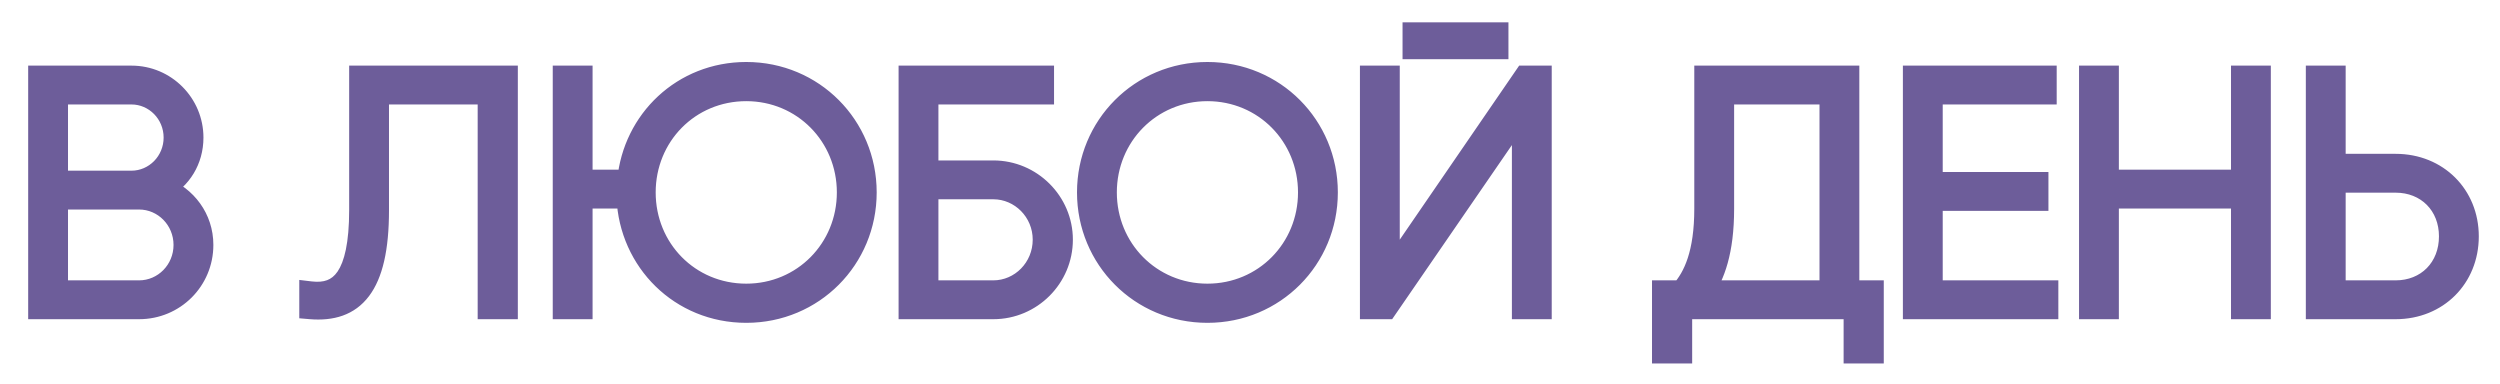 <?xml version="1.0" encoding="UTF-8"?> <svg xmlns="http://www.w3.org/2000/svg" width="560" height="86" viewBox="0 0 560 86" fill="none"><g filter="url(#filter0_d_1298_224)"><path d="M28.413 46.138C33.593 48.136 37.293 52.946 37.293 58.866C37.293 66.71 31.003 73 23.159 73H0.811V21.2H21.457C29.005 21.2 35.073 27.342 35.073 34.816C35.073 39.848 32.409 43.992 28.413 46.138ZM21.457 24.9H4.733V44.732H21.457C26.785 44.732 31.151 40.292 31.151 34.816C31.151 29.34 26.785 24.9 21.457 24.9ZM23.159 69.3C28.783 69.3 33.371 64.638 33.371 58.866C33.371 53.094 28.783 48.432 23.159 48.432H4.733V69.3H23.159ZM61.539 73V69.522C68.347 70.336 72.713 66.118 72.713 51.022V21.2H105.495V73H101.499V24.9H76.635V51.096C76.635 68.338 71.085 73.814 61.539 73ZM159.163 20.386C174.111 20.386 185.877 32.3 185.877 47.1C185.877 61.9 174.111 73.814 159.163 73.814C144.511 73.814 133.189 62.492 132.597 48.21H122.237V73H118.315V21.2H122.237V44.51H132.745C134.003 30.968 145.029 20.386 159.163 20.386ZM159.163 70.04C171.965 70.04 181.955 59.828 181.955 47.1C181.955 34.372 171.965 24.16 159.163 24.16C146.287 24.16 136.371 34.372 136.371 47.1C136.371 59.828 146.287 70.04 159.163 70.04ZM214.506 42.438C222.942 42.438 229.824 49.32 229.824 57.682C229.824 66.118 222.942 73 214.506 73H195.784V21.2H225.606V24.9H199.706V42.438H214.506ZM214.506 69.3C220.722 69.3 225.828 64.12 225.828 57.682C225.828 51.318 220.722 46.138 214.506 46.138H199.706V69.3H214.506ZM262.463 73.814C247.515 73.814 235.749 61.9 235.749 47.1C235.749 32.3 247.515 20.386 262.463 20.386C277.411 20.386 289.177 32.3 289.177 47.1C289.177 61.9 277.411 73.814 262.463 73.814ZM262.463 70.04C275.265 70.04 285.255 59.828 285.255 47.1C285.255 34.372 275.265 24.16 262.463 24.16C249.661 24.16 239.671 34.372 239.671 47.1C239.671 59.828 249.661 70.04 262.463 70.04ZM308.67 14.762V11.506H327.392V14.762H308.67ZM333.164 73V28.452L302.528 73H299.124V21.2H303.046V65.748L333.608 21.2H337.086V73H333.164ZM405.989 69.3H411.465V82.916H407.469V73H368.545V82.916H364.549V69.3H368.693C371.579 66.044 374.021 60.79 374.021 50.726V21.2H405.989V69.3ZM377.943 50.8C377.943 60.272 375.871 65.748 373.355 69.3H402.067V24.9H377.943V50.8ZM424.669 69.3H450.569V73H420.747V21.2H450.199V24.9H424.669V45.028H448.349V48.728H424.669V69.3ZM494.244 21.2H498.166V73H494.244V48.21H464.126V73H460.204V21.2H464.126V44.51H494.244V21.2ZM528.618 40.958C537.942 40.958 544.75 47.84 544.75 56.942C544.75 66.118 537.942 73 528.618 73H511.006V21.2H514.928V40.958H528.618ZM528.618 69.3C535.722 69.3 540.828 64.12 540.828 56.942C540.828 49.838 535.722 44.658 528.618 44.658H514.928V69.3H528.618Z" fill="#6D5D9A"></path><path d="M28.413 46.138L27.23 43.935L22.434 46.511L27.513 48.471L28.413 46.138ZM0.811 73H-1.689V75.5H0.811V73ZM0.811 21.2V18.7H-1.689V21.2H0.811ZM4.733 24.9V22.4H2.233V24.9H4.733ZM4.733 44.732H2.233V47.232H4.733V44.732ZM4.733 48.432V45.932H2.233V48.432H4.733ZM4.733 69.3H2.233V71.8H4.733V69.3ZM27.513 48.471C31.809 50.127 34.793 54.063 34.793 58.866H39.793C39.793 51.829 35.377 46.145 29.313 43.806L27.513 48.471ZM34.793 58.866C34.793 65.329 29.622 70.5 23.159 70.5V75.5C32.384 75.5 39.793 68.091 39.793 58.866H34.793ZM23.159 70.5H0.811V75.5H23.159V70.5ZM3.311 73V21.2H-1.689V73H3.311ZM0.811 23.7H21.457V18.7H0.811V23.7ZM21.457 23.7C27.616 23.7 32.573 28.714 32.573 34.816H37.573C37.573 25.97 30.395 18.7 21.457 18.7V23.7ZM32.573 34.816C32.573 38.914 30.427 42.219 27.23 43.935L29.596 48.34C34.391 45.765 37.573 40.782 37.573 34.816H32.573ZM21.457 22.4H4.733V27.4H21.457V22.4ZM2.233 24.9V44.732H7.233V24.9H2.233ZM4.733 47.232H21.457V42.232H4.733V47.232ZM21.457 47.232C28.215 47.232 33.651 41.623 33.651 34.816H28.651C28.651 38.961 25.355 42.232 21.457 42.232V47.232ZM33.651 34.816C33.651 28.009 28.215 22.4 21.457 22.4V27.4C25.355 27.4 28.651 30.671 28.651 34.816H33.651ZM23.159 71.8C30.21 71.8 35.871 65.972 35.871 58.866H30.871C30.871 63.304 27.356 66.8 23.159 66.8V71.8ZM35.871 58.866C35.871 51.76 30.21 45.932 23.159 45.932V50.932C27.356 50.932 30.871 54.428 30.871 58.866H35.871ZM23.159 45.932H4.733V50.932H23.159V45.932ZM2.233 48.432V69.3H7.233V48.432H2.233ZM4.733 71.8H23.159V66.8H4.733V71.8ZM61.539 73H59.039V75.296L61.327 75.491L61.539 73ZM61.539 69.522L61.836 67.04L59.039 66.705V69.522H61.539ZM72.713 21.2V18.7H70.213V21.2H72.713ZM105.495 21.2H107.995V18.7H105.495V21.2ZM105.495 73V75.5H107.995V73H105.495ZM101.499 73H98.999V75.5H101.499V73ZM101.499 24.9H103.999V22.4H101.499V24.9ZM76.635 24.9V22.4H74.135V24.9H76.635ZM64.039 73V69.522H59.039V73H64.039ZM61.242 72.004C63.217 72.24 65.195 72.134 67.041 71.436C68.921 70.725 70.504 69.46 71.743 67.65C74.13 64.159 75.213 58.683 75.213 51.022H70.213C70.213 58.457 69.113 62.638 67.616 64.827C66.912 65.856 66.126 66.436 65.273 66.759C64.386 67.095 63.265 67.21 61.836 67.04L61.242 72.004ZM75.213 51.022V21.2H70.213V51.022H75.213ZM72.713 23.7H105.495V18.7H72.713V23.7ZM102.995 21.2V73H107.995V21.2H102.995ZM105.495 70.5H101.499V75.5H105.495V70.5ZM103.999 73V24.9H98.999V73H103.999ZM101.499 22.4H76.635V27.4H101.499V22.4ZM74.135 24.9V51.096H79.135V24.9H74.135ZM74.135 51.096C74.135 59.569 72.748 64.559 70.671 67.314C68.768 69.837 65.973 70.869 61.751 70.509L61.327 75.491C66.651 75.945 71.404 74.647 74.663 70.324C77.748 66.234 79.135 59.865 79.135 51.096H74.135ZM132.597 48.21L135.095 48.106L134.995 45.71H132.597V48.21ZM122.237 48.21V45.71H119.737V48.21H122.237ZM122.237 73V75.5H124.737V73H122.237ZM118.315 73H115.815V75.5H118.315V73ZM118.315 21.2V18.7H115.815V21.2H118.315ZM122.237 21.2H124.737V18.7H122.237V21.2ZM122.237 44.51H119.737V47.01H122.237V44.51ZM132.745 44.51V47.01H135.023L135.234 44.741L132.745 44.51ZM159.163 22.886C172.721 22.886 183.377 33.672 183.377 47.1H188.377C188.377 30.928 175.501 17.886 159.163 17.886V22.886ZM183.377 47.1C183.377 60.528 172.721 71.314 159.163 71.314V76.314C175.501 76.314 188.377 63.272 188.377 47.1H183.377ZM159.163 71.314C145.888 71.314 135.633 61.086 135.095 48.106L130.099 48.313C130.745 63.898 143.134 76.314 159.163 76.314V71.314ZM132.597 45.71H122.237V50.71H132.597V45.71ZM119.737 48.21V73H124.737V48.21H119.737ZM122.237 70.5H118.315V75.5H122.237V70.5ZM120.815 73V21.2H115.815V73H120.815ZM118.315 23.7H122.237V18.7H118.315V23.7ZM119.737 21.2V44.51H124.737V21.2H119.737ZM122.237 47.01H132.745V42.01H122.237V47.01ZM135.234 44.741C136.376 32.447 146.358 22.886 159.163 22.886V17.886C143.7 17.886 131.63 29.489 130.256 44.279L135.234 44.741ZM159.163 72.54C173.372 72.54 184.455 61.182 184.455 47.1H179.455C179.455 58.474 170.558 67.54 159.163 67.54V72.54ZM184.455 47.1C184.455 33.018 173.372 21.66 159.163 21.66V26.66C170.558 26.66 179.455 35.726 179.455 47.1H184.455ZM159.163 21.66C144.875 21.66 133.871 33.023 133.871 47.1H138.871C138.871 35.721 147.699 26.66 159.163 26.66V21.66ZM133.871 47.1C133.871 61.177 144.875 72.54 159.163 72.54V67.54C147.699 67.54 138.871 58.479 138.871 47.1H133.871ZM195.784 73H193.284V75.5H195.784V73ZM195.784 21.2V18.7H193.284V21.2H195.784ZM225.606 21.2H228.106V18.7H225.606V21.2ZM225.606 24.9V27.4H228.106V24.9H225.606ZM199.706 24.9V22.4H197.206V24.9H199.706ZM199.706 42.438H197.206V44.938H199.706V42.438ZM199.706 46.138V43.638H197.206V46.138H199.706ZM199.706 69.3H197.206V71.8H199.706V69.3ZM214.506 44.938C221.569 44.938 227.324 50.709 227.324 57.682H232.324C232.324 47.931 224.315 39.938 214.506 39.938V44.938ZM227.324 57.682C227.324 64.737 221.561 70.5 214.506 70.5V75.5C224.322 75.5 232.324 67.499 232.324 57.682H227.324ZM214.506 70.5H195.784V75.5H214.506V70.5ZM198.284 73V21.2H193.284V73H198.284ZM195.784 23.7H225.606V18.7H195.784V23.7ZM223.106 21.2V24.9H228.106V21.2H223.106ZM225.606 22.4H199.706V27.4H225.606V22.4ZM197.206 24.9V42.438H202.206V24.9H197.206ZM199.706 44.938H214.506V39.938H199.706V44.938ZM214.506 71.8C222.155 71.8 228.328 65.448 228.328 57.682H223.328C223.328 62.792 219.289 66.8 214.506 66.8V71.8ZM228.328 57.682C228.328 49.98 222.144 43.638 214.506 43.638V48.638C219.299 48.638 223.328 52.656 223.328 57.682H228.328ZM214.506 43.638H199.706V48.638H214.506V43.638ZM197.206 46.138V69.3H202.206V46.138H197.206ZM199.706 71.8H214.506V66.8H199.706V71.8ZM262.463 71.314C248.905 71.314 238.249 60.528 238.249 47.1H233.249C233.249 63.272 246.126 76.314 262.463 76.314V71.314ZM238.249 47.1C238.249 33.672 248.905 22.886 262.463 22.886V17.886C246.126 17.886 233.249 30.928 233.249 47.1H238.249ZM262.463 22.886C276.022 22.886 286.677 33.672 286.677 47.1H291.677C291.677 30.928 278.801 17.886 262.463 17.886V22.886ZM286.677 47.1C286.677 60.528 276.022 71.314 262.463 71.314V76.314C278.801 76.314 291.677 63.272 291.677 47.1H286.677ZM262.463 72.54C276.673 72.54 287.755 61.182 287.755 47.1H282.755C282.755 58.474 273.858 67.54 262.463 67.54V72.54ZM287.755 47.1C287.755 33.018 276.673 21.66 262.463 21.66V26.66C273.858 26.66 282.755 35.726 282.755 47.1H287.755ZM262.463 21.66C248.254 21.66 237.171 33.018 237.171 47.1H242.171C242.171 35.726 251.069 26.66 262.463 26.66V21.66ZM237.171 47.1C237.171 61.182 248.254 72.54 262.463 72.54V67.54C251.069 67.54 242.171 58.474 242.171 47.1H237.171ZM308.67 14.762H306.17V17.262H308.67V14.762ZM308.67 11.506V9.006H306.17V11.506H308.67ZM327.392 11.506H329.892V9.006H327.392V11.506ZM327.392 14.762V17.262H329.892V14.762H327.392ZM333.164 73H330.664V75.5H333.164V73ZM333.164 28.452H335.664V20.405L331.104 27.035L333.164 28.452ZM302.528 73V75.5H303.842L304.587 74.417L302.528 73ZM299.124 73H296.624V75.5H299.124V73ZM299.124 21.2V18.7H296.624V21.2H299.124ZM303.046 21.2H305.546V18.7H303.046V21.2ZM303.046 65.748H300.546V73.811L305.107 67.162L303.046 65.748ZM333.608 21.2V18.7H332.291L331.546 19.786L333.608 21.2ZM337.086 21.2H339.586V18.7H337.086V21.2ZM337.086 73V75.5H339.586V73H337.086ZM311.17 14.762V11.506H306.17V14.762H311.17ZM308.67 14.006H327.392V9.006H308.67V14.006ZM324.892 11.506V14.762H329.892V11.506H324.892ZM327.392 12.262H308.67V17.262H327.392V12.262ZM335.664 73V28.452H330.664V73H335.664ZM331.104 27.035L300.468 71.583L304.587 74.417L335.223 29.869L331.104 27.035ZM302.528 70.5H299.124V75.5H302.528V70.5ZM301.624 73V21.2H296.624V73H301.624ZM299.124 23.7H303.046V18.7H299.124V23.7ZM300.546 21.2V65.748H305.546V21.2H300.546ZM305.107 67.162L335.669 22.614L331.546 19.786L300.984 64.334L305.107 67.162ZM333.608 23.7H337.086V18.7H333.608V23.7ZM334.586 21.2V73H339.586V21.2H334.586ZM337.086 70.5H333.164V75.5H337.086V70.5ZM405.989 69.3H403.489V71.8H405.989V69.3ZM411.465 69.3H413.965V66.8H411.465V69.3ZM411.465 82.916V85.416H413.965V82.916H411.465ZM407.469 82.916H404.969V85.416H407.469V82.916ZM407.469 73H409.969V70.5H407.469V73ZM368.545 73V70.5H366.045V73H368.545ZM368.545 82.916V85.416H371.045V82.916H368.545ZM364.549 82.916H362.049V85.416H364.549V82.916ZM364.549 69.3V66.8H362.049V69.3H364.549ZM368.693 69.3V71.8H369.818L370.564 70.958L368.693 69.3ZM374.021 21.2V18.7H371.521V21.2H374.021ZM405.989 21.2H408.489V18.7H405.989V21.2ZM373.355 69.3L371.315 67.855L368.52 71.8H373.355V69.3ZM402.067 69.3V71.8H404.567V69.3H402.067ZM402.067 24.9H404.567V22.4H402.067V24.9ZM377.943 24.9V22.4H375.443V24.9H377.943ZM405.989 71.8H411.465V66.8H405.989V71.8ZM408.965 69.3V82.916H413.965V69.3H408.965ZM411.465 80.416H407.469V85.416H411.465V80.416ZM409.969 82.916V73H404.969V82.916H409.969ZM407.469 70.5H368.545V75.5H407.469V70.5ZM366.045 73V82.916H371.045V73H366.045ZM368.545 80.416H364.549V85.416H368.545V80.416ZM367.049 82.916V69.3H362.049V82.916H367.049ZM364.549 71.8H368.693V66.8H364.549V71.8ZM370.564 70.958C373.96 67.126 376.521 61.222 376.521 50.726H371.521C371.521 60.358 369.198 64.962 366.822 67.642L370.564 70.958ZM376.521 50.726V21.2H371.521V50.726H376.521ZM374.021 23.7H405.989V18.7H374.021V23.7ZM403.489 21.2V69.3H408.489V21.2H403.489ZM375.443 50.8C375.443 59.892 373.461 64.825 371.315 67.855L375.395 70.745C378.281 66.671 380.443 60.652 380.443 50.8H375.443ZM373.355 71.8H402.067V66.8H373.355V71.8ZM404.567 69.3V24.9H399.567V69.3H404.567ZM402.067 22.4H377.943V27.4H402.067V22.4ZM375.443 24.9V50.8H380.443V24.9H375.443ZM424.669 69.3H422.169V71.8H424.669V69.3ZM450.569 69.3H453.069V66.8H450.569V69.3ZM450.569 73V75.5H453.069V73H450.569ZM420.747 73H418.247V75.5H420.747V73ZM420.747 21.2V18.7H418.247V21.2H420.747ZM450.199 21.2H452.699V18.7H450.199V21.2ZM450.199 24.9V27.4H452.699V24.9H450.199ZM424.669 24.9V22.4H422.169V24.9H424.669ZM424.669 45.028H422.169V47.528H424.669V45.028ZM448.349 45.028H450.849V42.528H448.349V45.028ZM448.349 48.728V51.228H450.849V48.728H448.349ZM424.669 48.728V46.228H422.169V48.728H424.669ZM424.669 71.8H450.569V66.8H424.669V71.8ZM448.069 69.3V73H453.069V69.3H448.069ZM450.569 70.5H420.747V75.5H450.569V70.5ZM423.247 73V21.2H418.247V73H423.247ZM420.747 23.7H450.199V18.7H420.747V23.7ZM447.699 21.2V24.9H452.699V21.2H447.699ZM450.199 22.4H424.669V27.4H450.199V22.4ZM422.169 24.9V45.028H427.169V24.9H422.169ZM424.669 47.528H448.349V42.528H424.669V47.528ZM445.849 45.028V48.728H450.849V45.028H445.849ZM448.349 46.228H424.669V51.228H448.349V46.228ZM422.169 48.728V69.3H427.169V48.728H422.169ZM494.244 21.2V18.7H491.744V21.2H494.244ZM498.166 21.2H500.666V18.7H498.166V21.2ZM498.166 73V75.5H500.666V73H498.166ZM494.244 73H491.744V75.5H494.244V73ZM494.244 48.21H496.744V45.71H494.244V48.21ZM464.126 48.21V45.71H461.626V48.21H464.126ZM464.126 73V75.5H466.626V73H464.126ZM460.204 73H457.704V75.5H460.204V73ZM460.204 21.2V18.7H457.704V21.2H460.204ZM464.126 21.2H466.626V18.7H464.126V21.2ZM464.126 44.51H461.626V47.01H464.126V44.51ZM494.244 44.51V47.01H496.744V44.51H494.244ZM494.244 23.7H498.166V18.7H494.244V23.7ZM495.666 21.2V73H500.666V21.2H495.666ZM498.166 70.5H494.244V75.5H498.166V70.5ZM496.744 73V48.21H491.744V73H496.744ZM494.244 45.71H464.126V50.71H494.244V45.71ZM461.626 48.21V73H466.626V48.21H461.626ZM464.126 70.5H460.204V75.5H464.126V70.5ZM462.704 73V21.2H457.704V73H462.704ZM460.204 23.7H464.126V18.7H460.204V23.7ZM461.626 21.2V44.51H466.626V21.2H461.626ZM464.126 47.01H494.244V42.01H464.126V47.01ZM496.744 44.51V21.2H491.744V44.51H496.744ZM511.006 73H508.506V75.5H511.006V73ZM511.006 21.2V18.7H508.506V21.2H511.006ZM514.928 21.2H517.428V18.7H514.928V21.2ZM514.928 40.958H512.428V43.458H514.928V40.958ZM514.928 44.658V42.158H512.428V44.658H514.928ZM514.928 69.3H512.428V71.8H514.928V69.3ZM528.618 43.458C536.569 43.458 542.25 49.228 542.25 56.942H547.25C547.25 46.452 539.315 38.458 528.618 38.458V43.458ZM542.25 56.942C542.25 64.737 536.562 70.5 528.618 70.5V75.5C539.323 75.5 547.25 67.499 547.25 56.942H542.25ZM528.618 70.5H511.006V75.5H528.618V70.5ZM513.506 73V21.2H508.506V73H513.506ZM511.006 23.7H514.928V18.7H511.006V23.7ZM512.428 21.2V40.958H517.428V21.2H512.428ZM514.928 43.458H528.618V38.458H514.928V43.458ZM528.618 71.8C537.133 71.8 543.328 65.471 543.328 56.942H538.328C538.328 62.769 534.312 66.8 528.618 66.8V71.8ZM543.328 56.942C543.328 48.477 537.123 42.158 528.618 42.158V47.158C534.322 47.158 538.328 51.199 538.328 56.942H543.328ZM528.618 42.158H514.928V47.158H528.618V42.158ZM512.428 44.658V69.3H517.428V44.658H512.428ZM514.928 71.8H528.618V66.8H514.928V71.8Z" fill="#6D5D9A"></path></g><defs><filter id="filter0_d_1298_224" x="0.812" y="0.906" width="558.538" height="84.61" filterUnits="userSpaceOnUse" color-interpolation-filters="sRGB"><feFlood flood-opacity="0" result="BackgroundImageFix"></feFlood><feColorMatrix in="SourceAlpha" type="matrix" values="0 0 0 0 0 0 0 0 0 0 0 0 0 0 0 0 0 0 127 0" result="hardAlpha"></feColorMatrix><feOffset dx="8" dy="-4"></feOffset><feGaussianBlur stdDeviation="3.3"></feGaussianBlur><feComposite in2="hardAlpha" operator="out"></feComposite><feColorMatrix type="matrix" values="0 0 0 0 0 0 0 0 0 0 0 0 0 0 0 0 0 0 0.2 0"></feColorMatrix><feBlend mode="normal" in2="BackgroundImageFix" result="effect1_dropShadow_1298_224"></feBlend><feBlend mode="normal" in="SourceGraphic" in2="effect1_dropShadow_1298_224" result="shape"></feBlend></filter></defs></svg> 